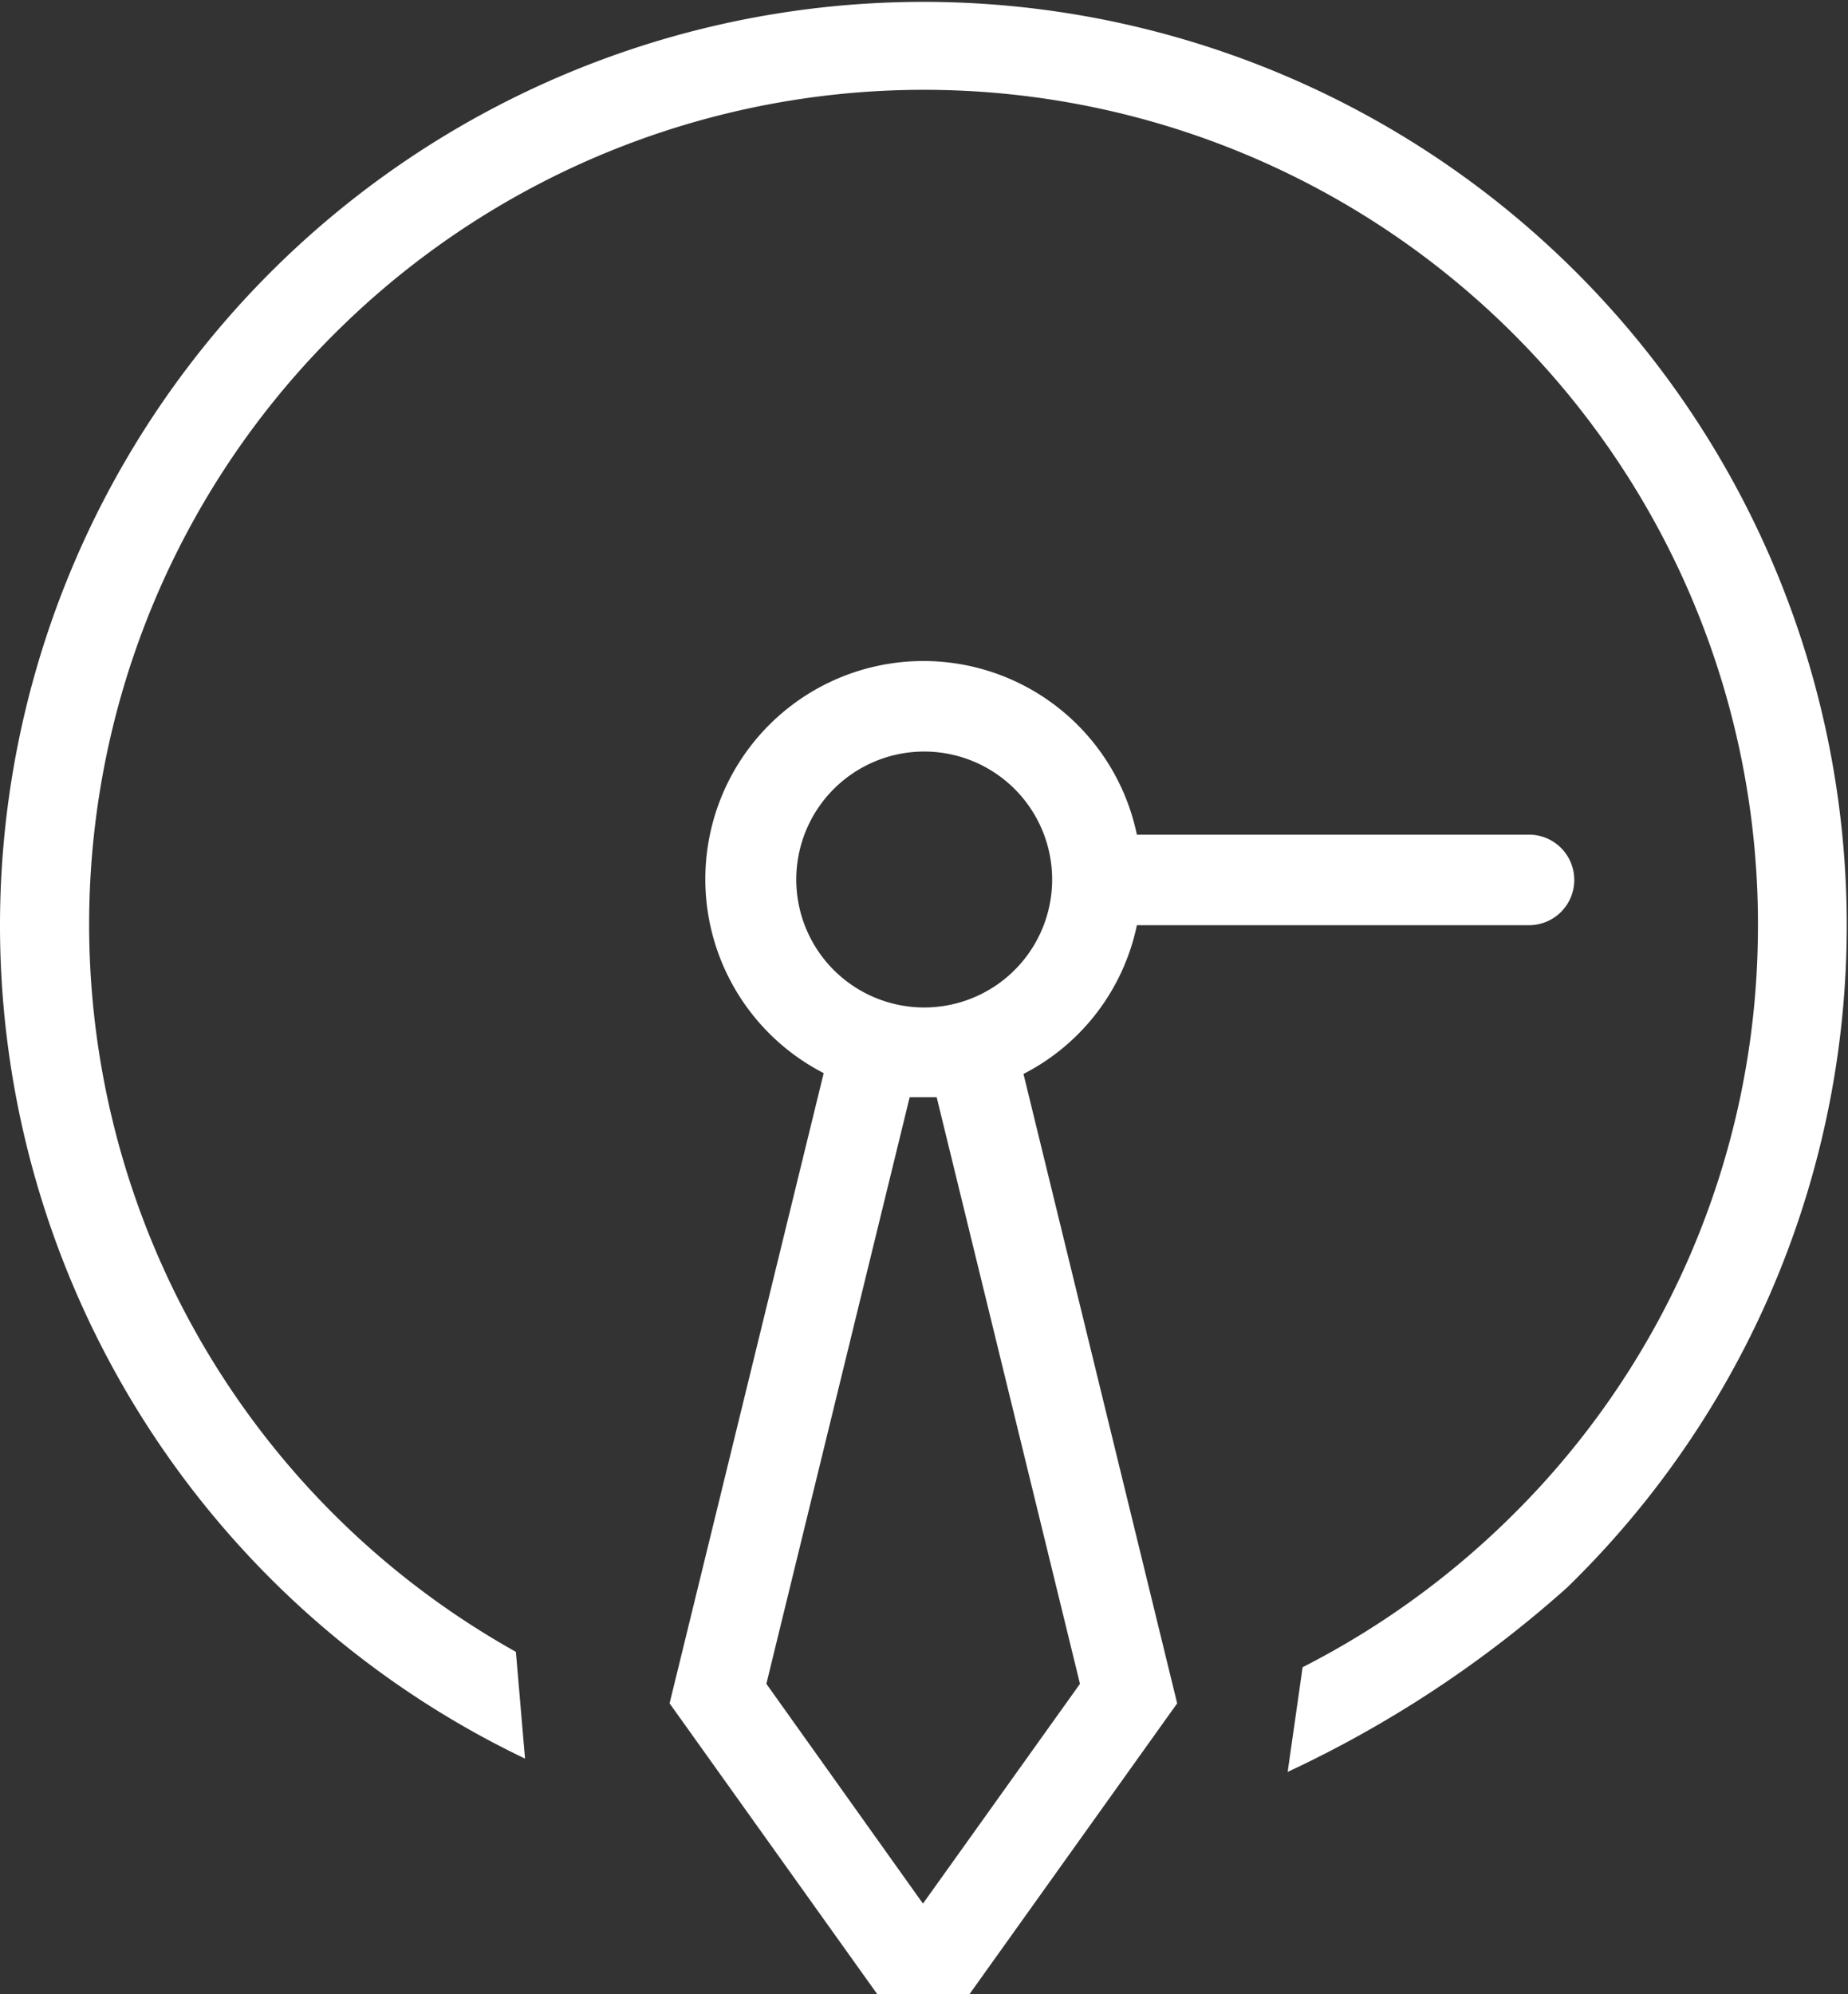 <svg xmlns="http://www.w3.org/2000/svg" width="44.49" height="48" viewBox="0 0 44.49 48"><rect x="0" y="0" width="44.49" height="48" fill="#333333" stroke="none"/><path d="M27.37,22.27h9.44a1.09,1.09,0,0,0,1.09-1.09h0a1.09,1.09,0,0,0-1.09-1.09H27.37a5.25,5.25,0,1,0-7.54,5.74L16.12,41l5,7h2.22l5-7-3.7-15.15A5.22,5.22,0,0,0,27.37,22.27Zm-8.2-1.09a3.08,3.08,0,1,1,3.07,3.07A3.08,3.08,0,0,1,19.17,21.18ZM26,40.53l-3.78,5.29-3.77-5.29,3.45-14.12.32,0,.33,0Zm5,2.12a27.56,27.56,0,0,0,6.73-4.44,22.23,22.23,0,1,0-25.09,4.12l-.22-2.57A20.06,20.06,0,0,1,8.26,7.83,20.08,20.08,0,0,1,42.32,22.54a19.92,19.92,0,0,1-6.09,14.11,20.14,20.14,0,0,1-4.87,3.48Z" fill="#fff"></path></svg>